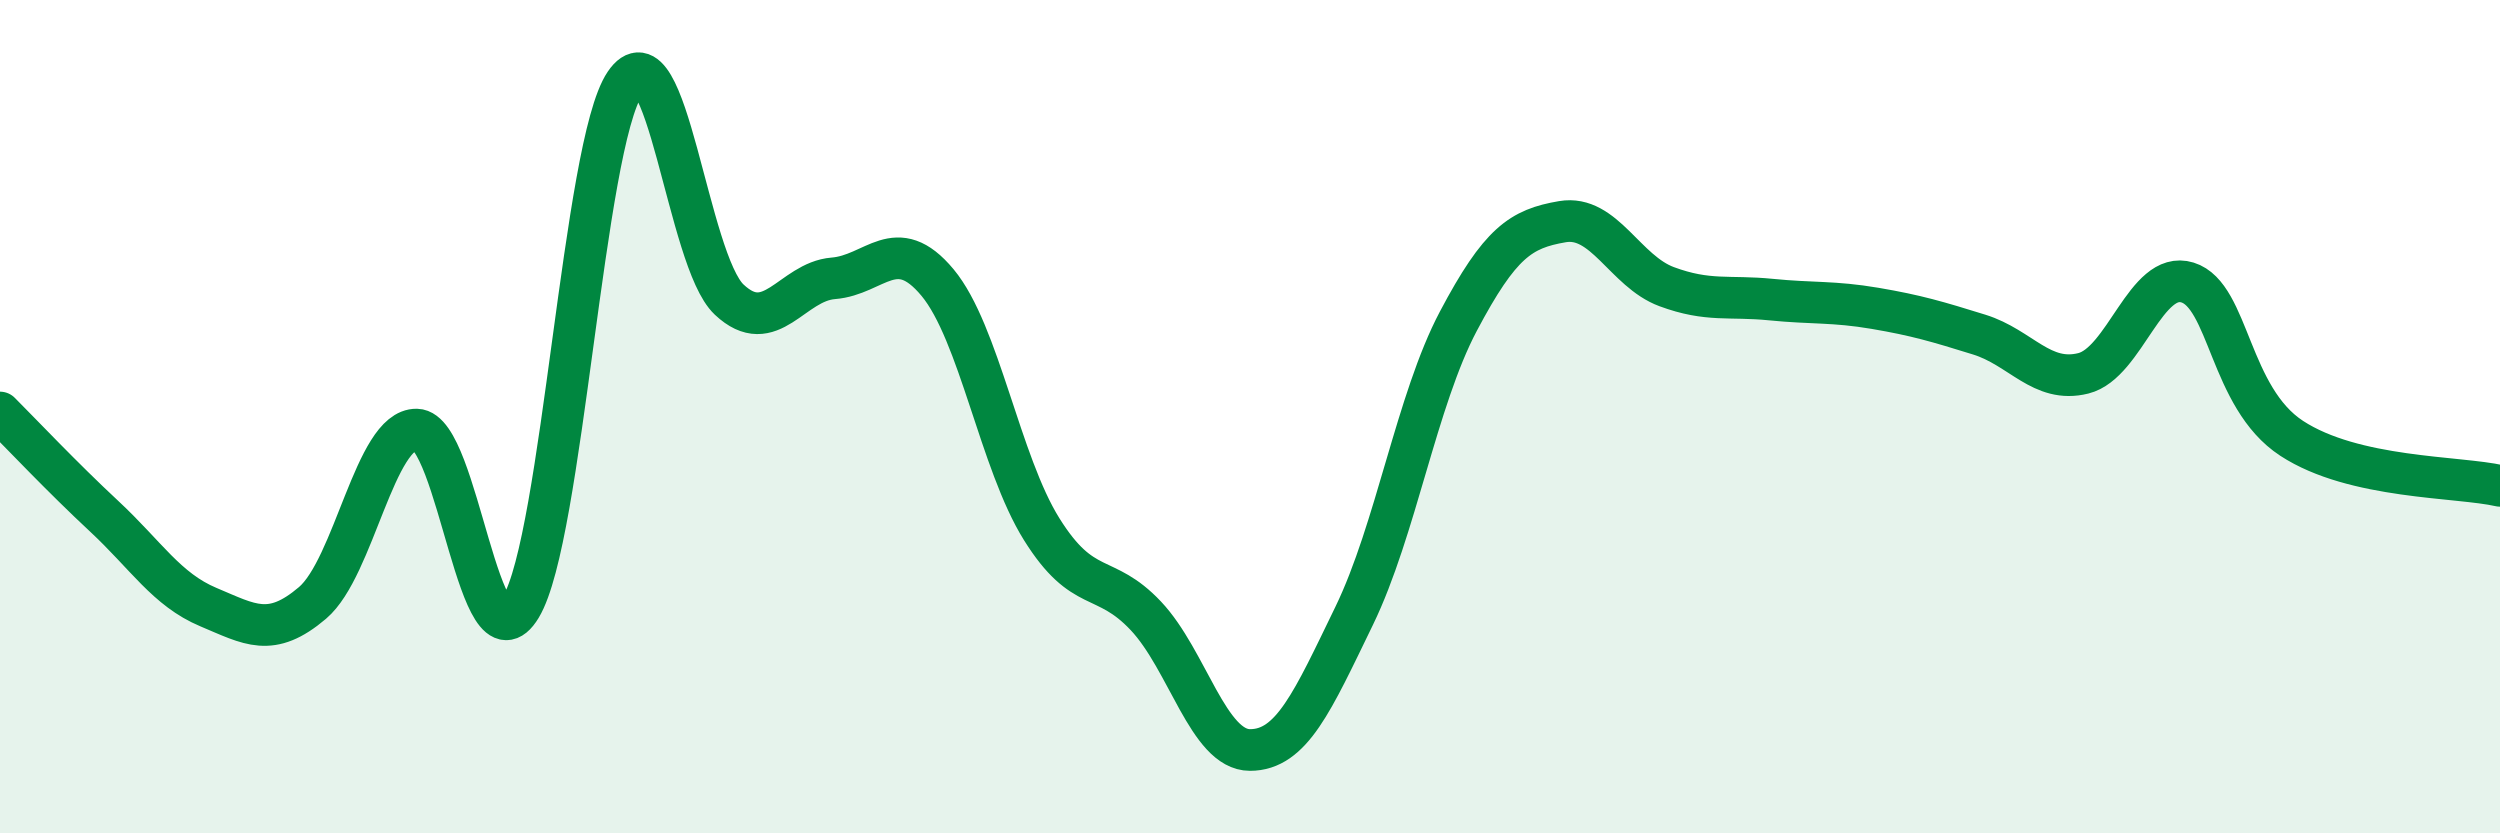 
    <svg width="60" height="20" viewBox="0 0 60 20" xmlns="http://www.w3.org/2000/svg">
      <path
        d="M 0,9.9 C 0.5,10.4 1.5,11.46 2.5,12.39 C 3.5,13.32 4,14.15 5,14.57 C 6,14.99 6.5,15.32 7.5,14.47 C 8.5,13.62 9,10.29 10,10.31 C 11,10.33 11.5,16.23 12.5,14.57 C 13.5,12.91 14,3.48 15,2 C 16,0.52 16.5,6.25 17.5,7.19 C 18.5,8.13 19,6.76 20,6.68 C 21,6.6 21.5,5.58 22.5,6.78 C 23.5,7.98 24,11.1 25,12.7 C 26,14.3 26.5,13.72 27.5,14.78 C 28.5,15.84 29,18 30,18 C 31,18 31.5,16.84 32.5,14.78 C 33.5,12.72 34,9.6 35,7.71 C 36,5.82 36.5,5.49 37.5,5.32 C 38.5,5.15 39,6.51 40,6.88 C 41,7.25 41.5,7.09 42.5,7.19 C 43.5,7.29 44,7.23 45,7.4 C 46,7.57 46.5,7.72 47.5,8.03 C 48.5,8.34 49,9.21 50,8.96 C 51,8.71 51.5,6.47 52.5,6.78 C 53.5,7.09 53.5,9.54 55,10.52 C 56.5,11.5 59,11.43 60,11.66L60 20L0 20Z"
        fill="#008740"
        opacity="0.1"
        stroke-linecap="round"
        stroke-linejoin="round"
      />
      <path
        d="M 0,9.9 C 0.5,10.4 1.5,11.46 2.5,12.39 C 3.5,13.32 4,14.15 5,14.57 C 6,14.99 6.5,15.32 7.5,14.47 C 8.5,13.62 9,10.29 10,10.31 C 11,10.33 11.5,16.23 12.5,14.57 C 13.5,12.91 14,3.48 15,2 C 16,0.52 16.5,6.25 17.5,7.19 C 18.5,8.13 19,6.76 20,6.68 C 21,6.6 21.5,5.58 22.5,6.78 C 23.5,7.98 24,11.1 25,12.7 C 26,14.3 26.5,13.72 27.5,14.78 C 28.5,15.84 29,18 30,18 C 31,18 31.5,16.84 32.5,14.78 C 33.5,12.72 34,9.6 35,7.71 C 36,5.82 36.5,5.49 37.5,5.32 C 38.5,5.15 39,6.51 40,6.88 C 41,7.25 41.5,7.09 42.5,7.19 C 43.5,7.29 44,7.23 45,7.4 C 46,7.57 46.5,7.72 47.5,8.03 C 48.5,8.34 49,9.21 50,8.96 C 51,8.71 51.5,6.47 52.5,6.78 C 53.5,7.09 53.5,9.54 55,10.52 C 56.5,11.5 59,11.43 60,11.66"
        stroke="#008740"
        stroke-width="1"
        fill="none"
        stroke-linecap="round"
        stroke-linejoin="round"
      />
    </svg>
  